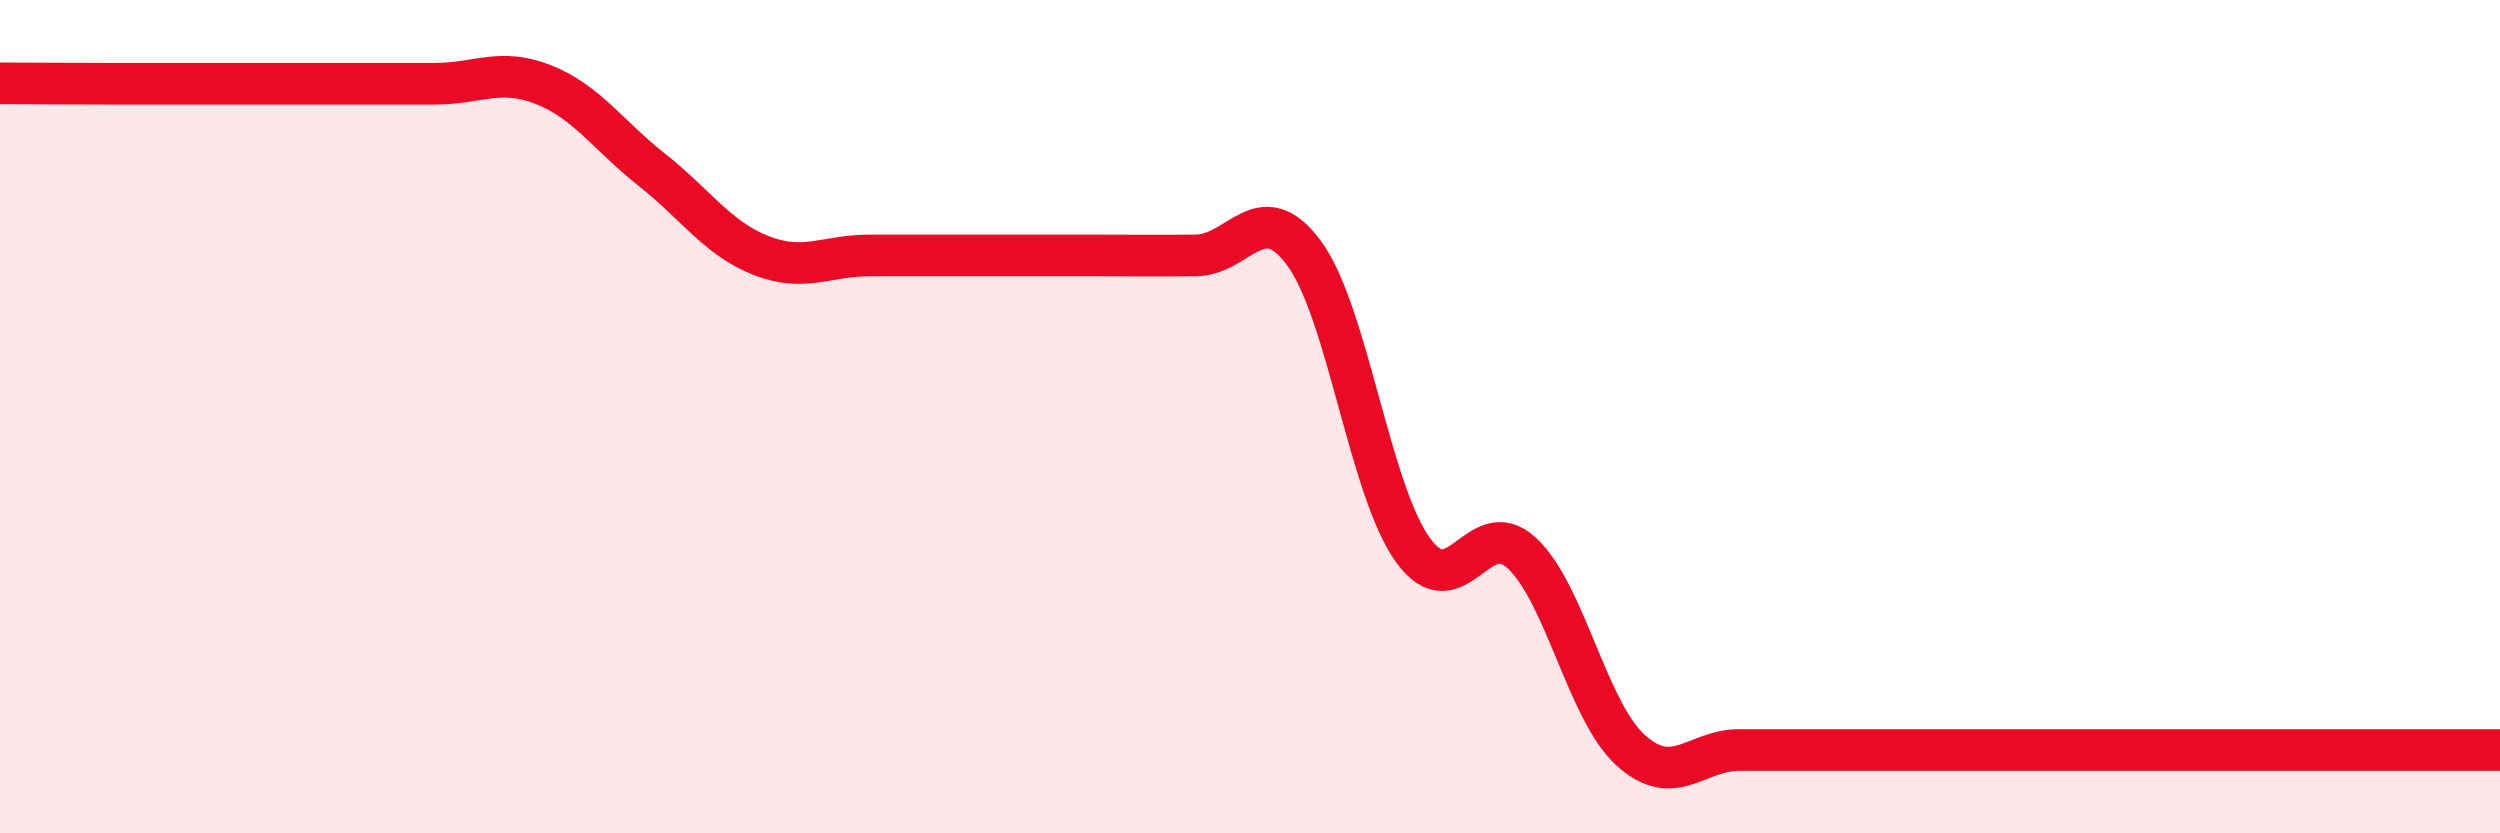 
    <svg width="60" height="20" viewBox="0 0 60 20" xmlns="http://www.w3.org/2000/svg">
      <path
        d="M 0,2 C 0.52,2 1.57,2.01 2.61,2.01 C 3.65,2.01 4.18,2.01 5.22,2.01 C 6.26,2.01 6.79,2.01 7.83,2.01 C 8.87,2.01 9.39,2.01 10.43,2.01 C 11.47,2.01 12,1.62 13.04,2.03 C 14.08,2.44 14.61,3.26 15.65,4.08 C 16.69,4.9 17.22,5.72 18.26,6.13 C 19.3,6.54 19.83,6.13 20.87,6.13 C 21.91,6.13 22.44,6.13 23.48,6.13 C 24.52,6.13 25.05,6.13 26.09,6.13 C 27.13,6.13 27.66,6.14 28.7,6.13 C 29.74,6.12 30.26,4.67 31.3,6.08 C 32.34,7.49 32.87,11.76 33.91,13.2 C 34.95,14.64 35.48,12.31 36.52,13.27 C 37.56,14.23 38.09,17.05 39.13,18 C 40.17,18.95 40.7,18 41.74,18 C 42.78,18 43.31,18 44.35,18 C 45.39,18 45.92,18 46.96,18 C 48,18 48.53,18 49.57,18 C 50.61,18 51.13,18 52.17,18 C 53.21,18 53.74,18 54.78,18 C 55.82,18 56.35,18 57.39,18 C 58.43,18 59.48,18 60,18L60 20L0 20Z"
        fill="#EB0A25"
        opacity="0.1"
        stroke-linecap="round"
        stroke-linejoin="round"
      />
      <path
        d="M 0,2 C 0.52,2 1.57,2.01 2.61,2.01 C 3.65,2.01 4.18,2.01 5.22,2.01 C 6.26,2.01 6.79,2.01 7.83,2.01 C 8.87,2.01 9.39,2.01 10.43,2.01 C 11.47,2.01 12,1.62 13.04,2.03 C 14.08,2.44 14.61,3.26 15.65,4.08 C 16.69,4.9 17.22,5.72 18.26,6.13 C 19.3,6.54 19.83,6.13 20.87,6.13 C 21.91,6.13 22.44,6.13 23.48,6.13 C 24.52,6.13 25.05,6.13 26.09,6.13 C 27.13,6.13 27.66,6.14 28.7,6.13 C 29.74,6.12 30.26,4.67 31.3,6.08 C 32.34,7.49 32.87,11.76 33.91,13.2 C 34.95,14.64 35.48,12.31 36.52,13.27 C 37.56,14.23 38.09,17.05 39.13,18 C 40.17,18.95 40.7,18 41.74,18 C 42.78,18 43.31,18 44.35,18 C 45.39,18 45.92,18 46.96,18 C 48,18 48.53,18 49.57,18 C 50.61,18 51.13,18 52.17,18 C 53.21,18 53.74,18 54.78,18 C 55.82,18 56.35,18 57.39,18 C 58.43,18 59.48,18 60,18"
        stroke="#EB0A25"
        stroke-width="1"
        fill="none"
        stroke-linecap="round"
        stroke-linejoin="round"
      />
    </svg>
  